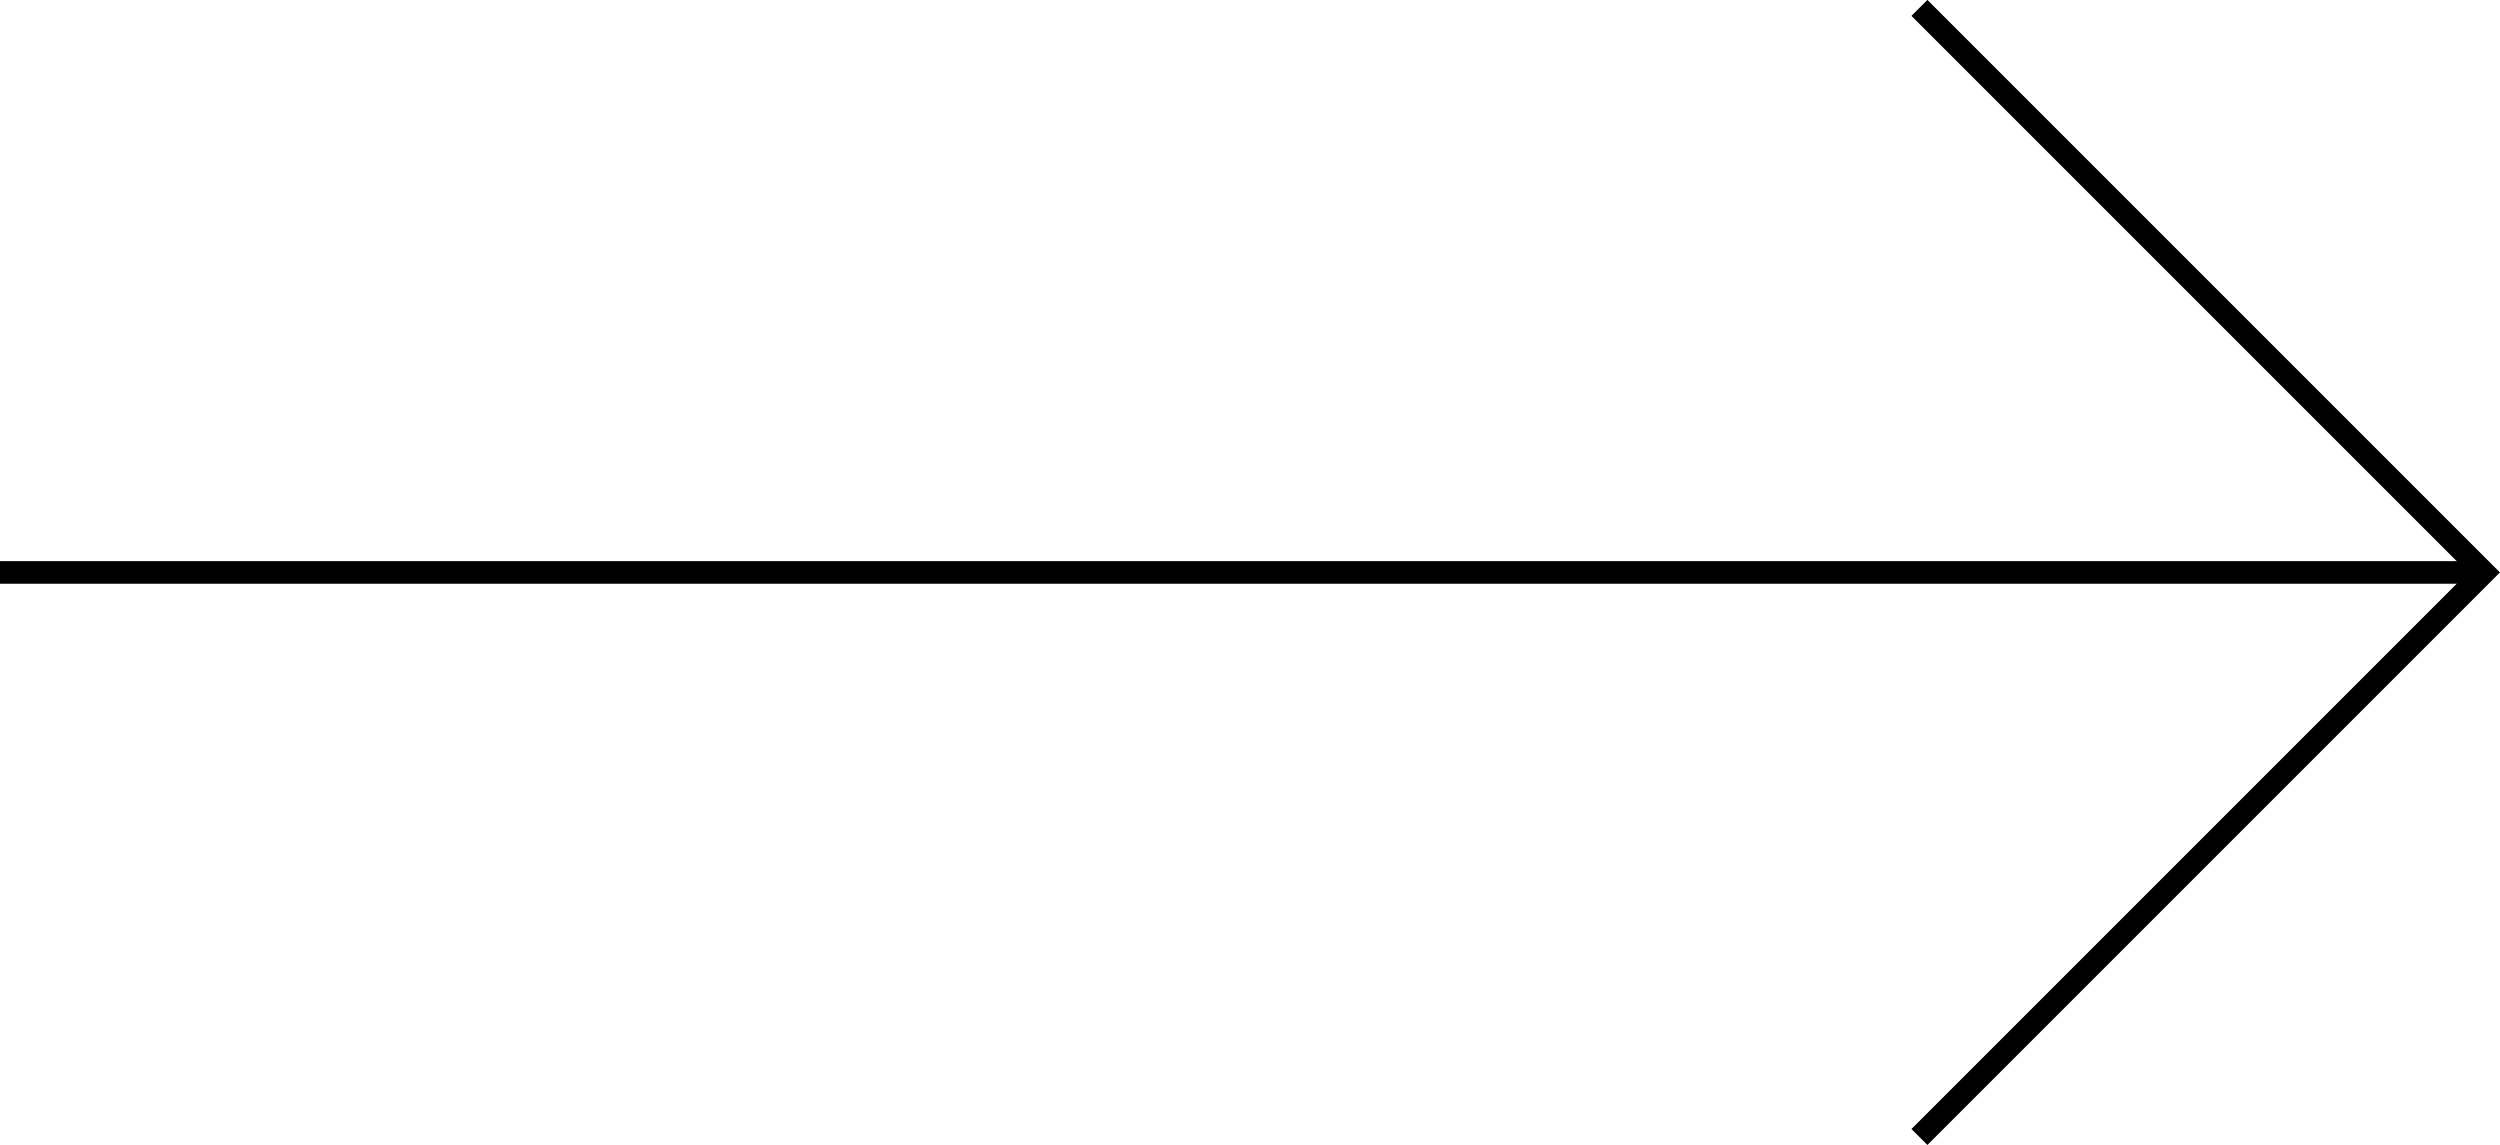 <?xml version="1.0" encoding="UTF-8"?><svg id="_レイヤー_2" xmlns="http://www.w3.org/2000/svg" width="110.71" height="50.71" viewBox="0 0 110.71 50.71"><defs><style>.cls-1{fill:none;stroke:#000;stroke-miterlimit:10;}</style></defs><g id="_レイヤー_1-2"><g><line class="cls-1" x1="110" y1="25.35" y2="25.35"/><polyline class="cls-1" points="85 .35 110 25.35 85 50.35"/></g></g></svg>